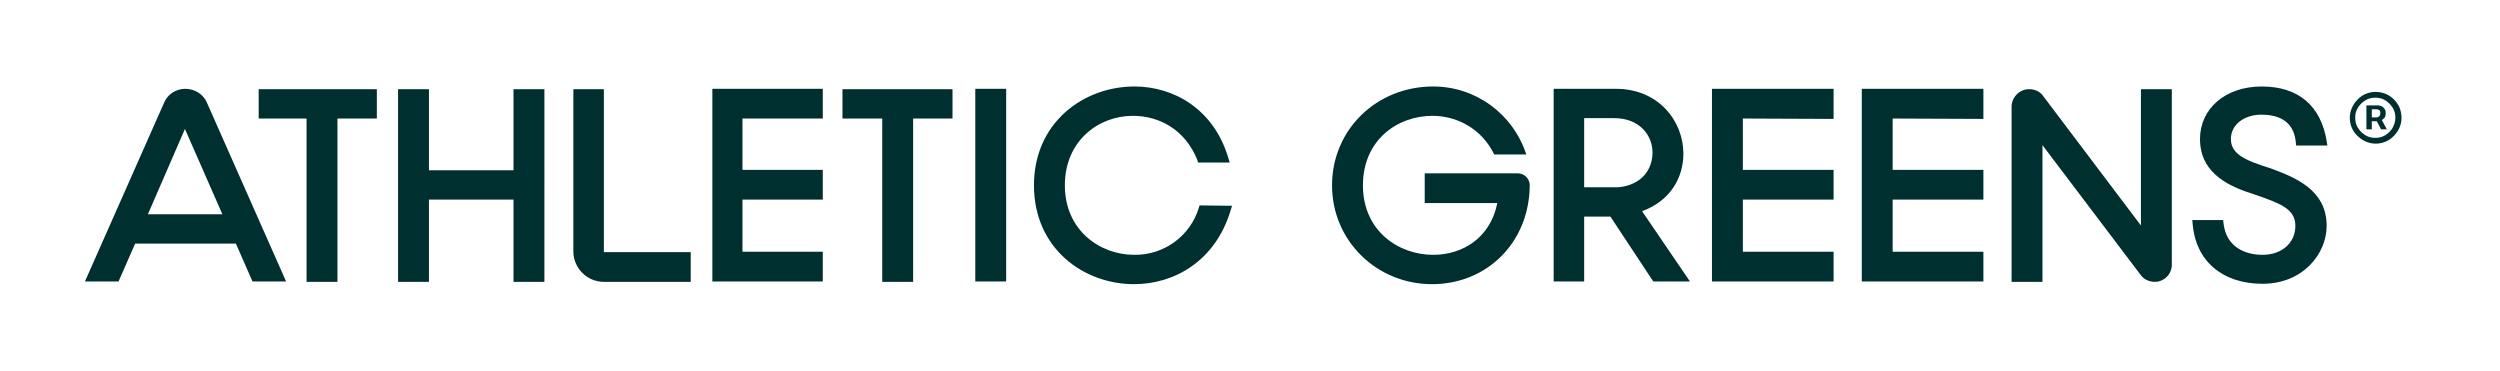 <?xml version="1.0" encoding="utf-8"?>
<!-- Generator: Adobe Illustrator 26.4.1, SVG Export Plug-In . SVG Version: 6.00 Build 0)  -->
<svg version="1.1" id="layer" xmlns="http://www.w3.org/2000/svg" xmlns:xlink="http://www.w3.org/1999/xlink" x="0px" y="0px"
	 viewBox="0 0 647.5 96" enable-background="new 0 0 647.5 96" xml:space="preserve">
<path fill="#002F30" d="M213.1,30.8V23h-28.6v49.9h28.6v-7.7h-20.8V51.7h20.8V44h-20.8V30.7h20.8V30.8z M252.6,72.9h8V23h-8V72.9z
	 M156.4,65.3V23.1h-7.9v42c0,4.3,3.5,7.9,7.9,7.9h22.5v-7.7C178.9,65.3,156.4,65.3,156.4,65.3z M67,23.1v7.6h12.4V73h8V30.7h10.2
	v-7.6H67z M133,23.1v21h-21.9v-21h-8V73h8V51.7H133V73h8V23.1H133z M218.2,23.1v7.6h10.3V73h8V30.7h10.2v-7.6H218.2L218.2,23.1z
	 M554.5,23.1v35.3l-25.3-33.5c-0.8-1.2-2.2-1.8-3.6-1.8h-0.1c-2.4,0-4.4,2-4.5,4.4V73h8V37.6l25.5,33.7c0.8,1.1,2.2,1.7,3.6,1.7
	c2.4,0,4.4-2,4.4-4.4V23.1L554.5,23.1L554.5,23.1z M513.7,30.8V23h-31.5v49.9h31.5v-7.7h-23.5V51.7h23.5V44h-23.5V30.7L513.7,30.8
	L513.7,30.8z M588.1,43.6L588.1,43.6c-6.4-2-10.3-3.6-10.3-7.6c0-3.7,3.4-6.3,7.9-6.3c3.8,0,8.3,1.2,8.9,7l0.1,1h8.1l-0.2-1.2
	c-1.5-9.1-7.3-14.1-16.8-14.1s-16,5.8-16,13.6c0,9.5,8.6,12.6,14.2,14.4l0.3,0.1c6.3,2.2,10.2,3.6,10.2,8S591,66,586,66
	c-4.5,0-9.4-2-10.1-8.1l-0.1-0.9h-8l0.1,1.1c0.8,9.4,7.6,15.4,18.1,15.4s16.6-7.8,16.6-15C602.6,49,594.2,45.9,588.1,43.6
	L588.1,43.6z M474.9,30.8V23h-31.5v49.9h31.5v-7.7h-23.5V51.7h23.5V44h-23.5V30.7L474.9,30.8L474.9,30.8z M393.3,44.9H369v7.7h18.8
	C386,61.7,378.7,66,371.2,66c-9,0-18.2-6.2-18.2-18s9-18,18-18c6.2,0,12.7,3.2,16,10h8.3c-3.4-10.5-13.1-17.6-24.1-17.6
	C356.5,22.4,345,33.6,345,48s11.6,25.6,25.9,25.6s25.3-10.9,25.3-25.8C396.1,46.3,394.9,45,393.3,44.9L393.3,44.9z M419.2,48.5h-8.9
	V30.6h7.8c6.6,0,9.9,4.5,9.9,8.9S425.2,47.9,419.2,48.5L419.2,48.5z M425.3,54.7c7.4-2.7,10.7-8.8,10.7-14.9
	c0-8.3-6.3-16.8-17.5-16.8h-16.1v49.9h7.9V56.1h6.8l11.1,16.8h9.5L425.3,54.7L425.3,54.7z M310.7,53.2l-0.2,0.6
	c-2.2,7.3-9,12.3-16.7,12.2c-9,0-18-6.4-18-18s8.8-18,17.6-18c6.8,0,13.5,3.5,16.7,11.4l0.2,0.7h8.2l-0.4-1.3
	c-3.8-12.6-14.1-18.4-24.3-18.4c-13,0-26,9.2-26,25.6s12.9,25.6,25.9,25.6c10.4,0,21-5.9,25-19l0.4-1.3L310.7,53.2L310.7,53.2z
	 M38.3,55.5l9.6-22.1l9.7,22.1H38.3z M53.6,26.6C52.7,24.4,50.4,23,48,23c-2.4,0-4.6,1.4-5.5,3.6L22,72.9h8.7l4.3-9.8h26.1l4.3,9.8
	h8.7L53.6,26.6z M617.6,30.5c0.2-0.3,0.3-0.7,0.3-1.2s-0.1-0.8-0.3-1.1c-0.2-0.3-0.4-0.5-0.8-0.7c-0.3-0.1-0.5-0.2-0.8-0.2h-3.1v6.2
	h1.4v-2.1h1.3l1.1,2.1h1.5l-1.3-2.4C617.2,30.9,617.4,30.7,617.6,30.5L617.6,30.5z M614.3,28.3h1.3c0.2,0,0.3,0.1,0.6,0.2
	c0.2,0.1,0.3,0.4,0.3,0.8s-0.1,0.6-0.3,0.8c-0.2,0.2-0.4,0.3-0.6,0.3h-1.3V28.3L614.3,28.3z M621.5,27.9c-0.7-1.6-2-2.9-3.6-3.6
	c-0.8-0.3-1.7-0.5-2.6-0.5c-1.8,0-3.5,0.7-4.7,2c-1.3,1.3-2,3-2,4.7c0,1.8,0.7,3.5,2,4.7c1.3,1.3,3,2,4.7,2c1.8,0,3.5-0.7,4.7-2
	c1.3-1.3,2-3,2-4.7C622,29.6,621.8,28.7,621.5,27.9L621.5,27.9z M619.7,33.1c-0.5,0.8-1.1,1.4-1.9,1.9c-0.8,0.5-1.6,0.7-2.6,0.7
	s-1.8-0.2-2.6-0.7s-1.4-1.1-1.9-1.9s-0.7-1.6-0.7-2.6s0.2-1.8,0.7-2.6c0.5-0.8,1.1-1.4,1.9-1.9c0.8-0.5,1.6-0.7,2.6-0.7
	s1.8,0.2,2.6,0.7s1.4,1.1,1.9,1.9s0.7,1.6,0.7,2.6S620.1,32.3,619.7,33.1z"/>
</svg>
